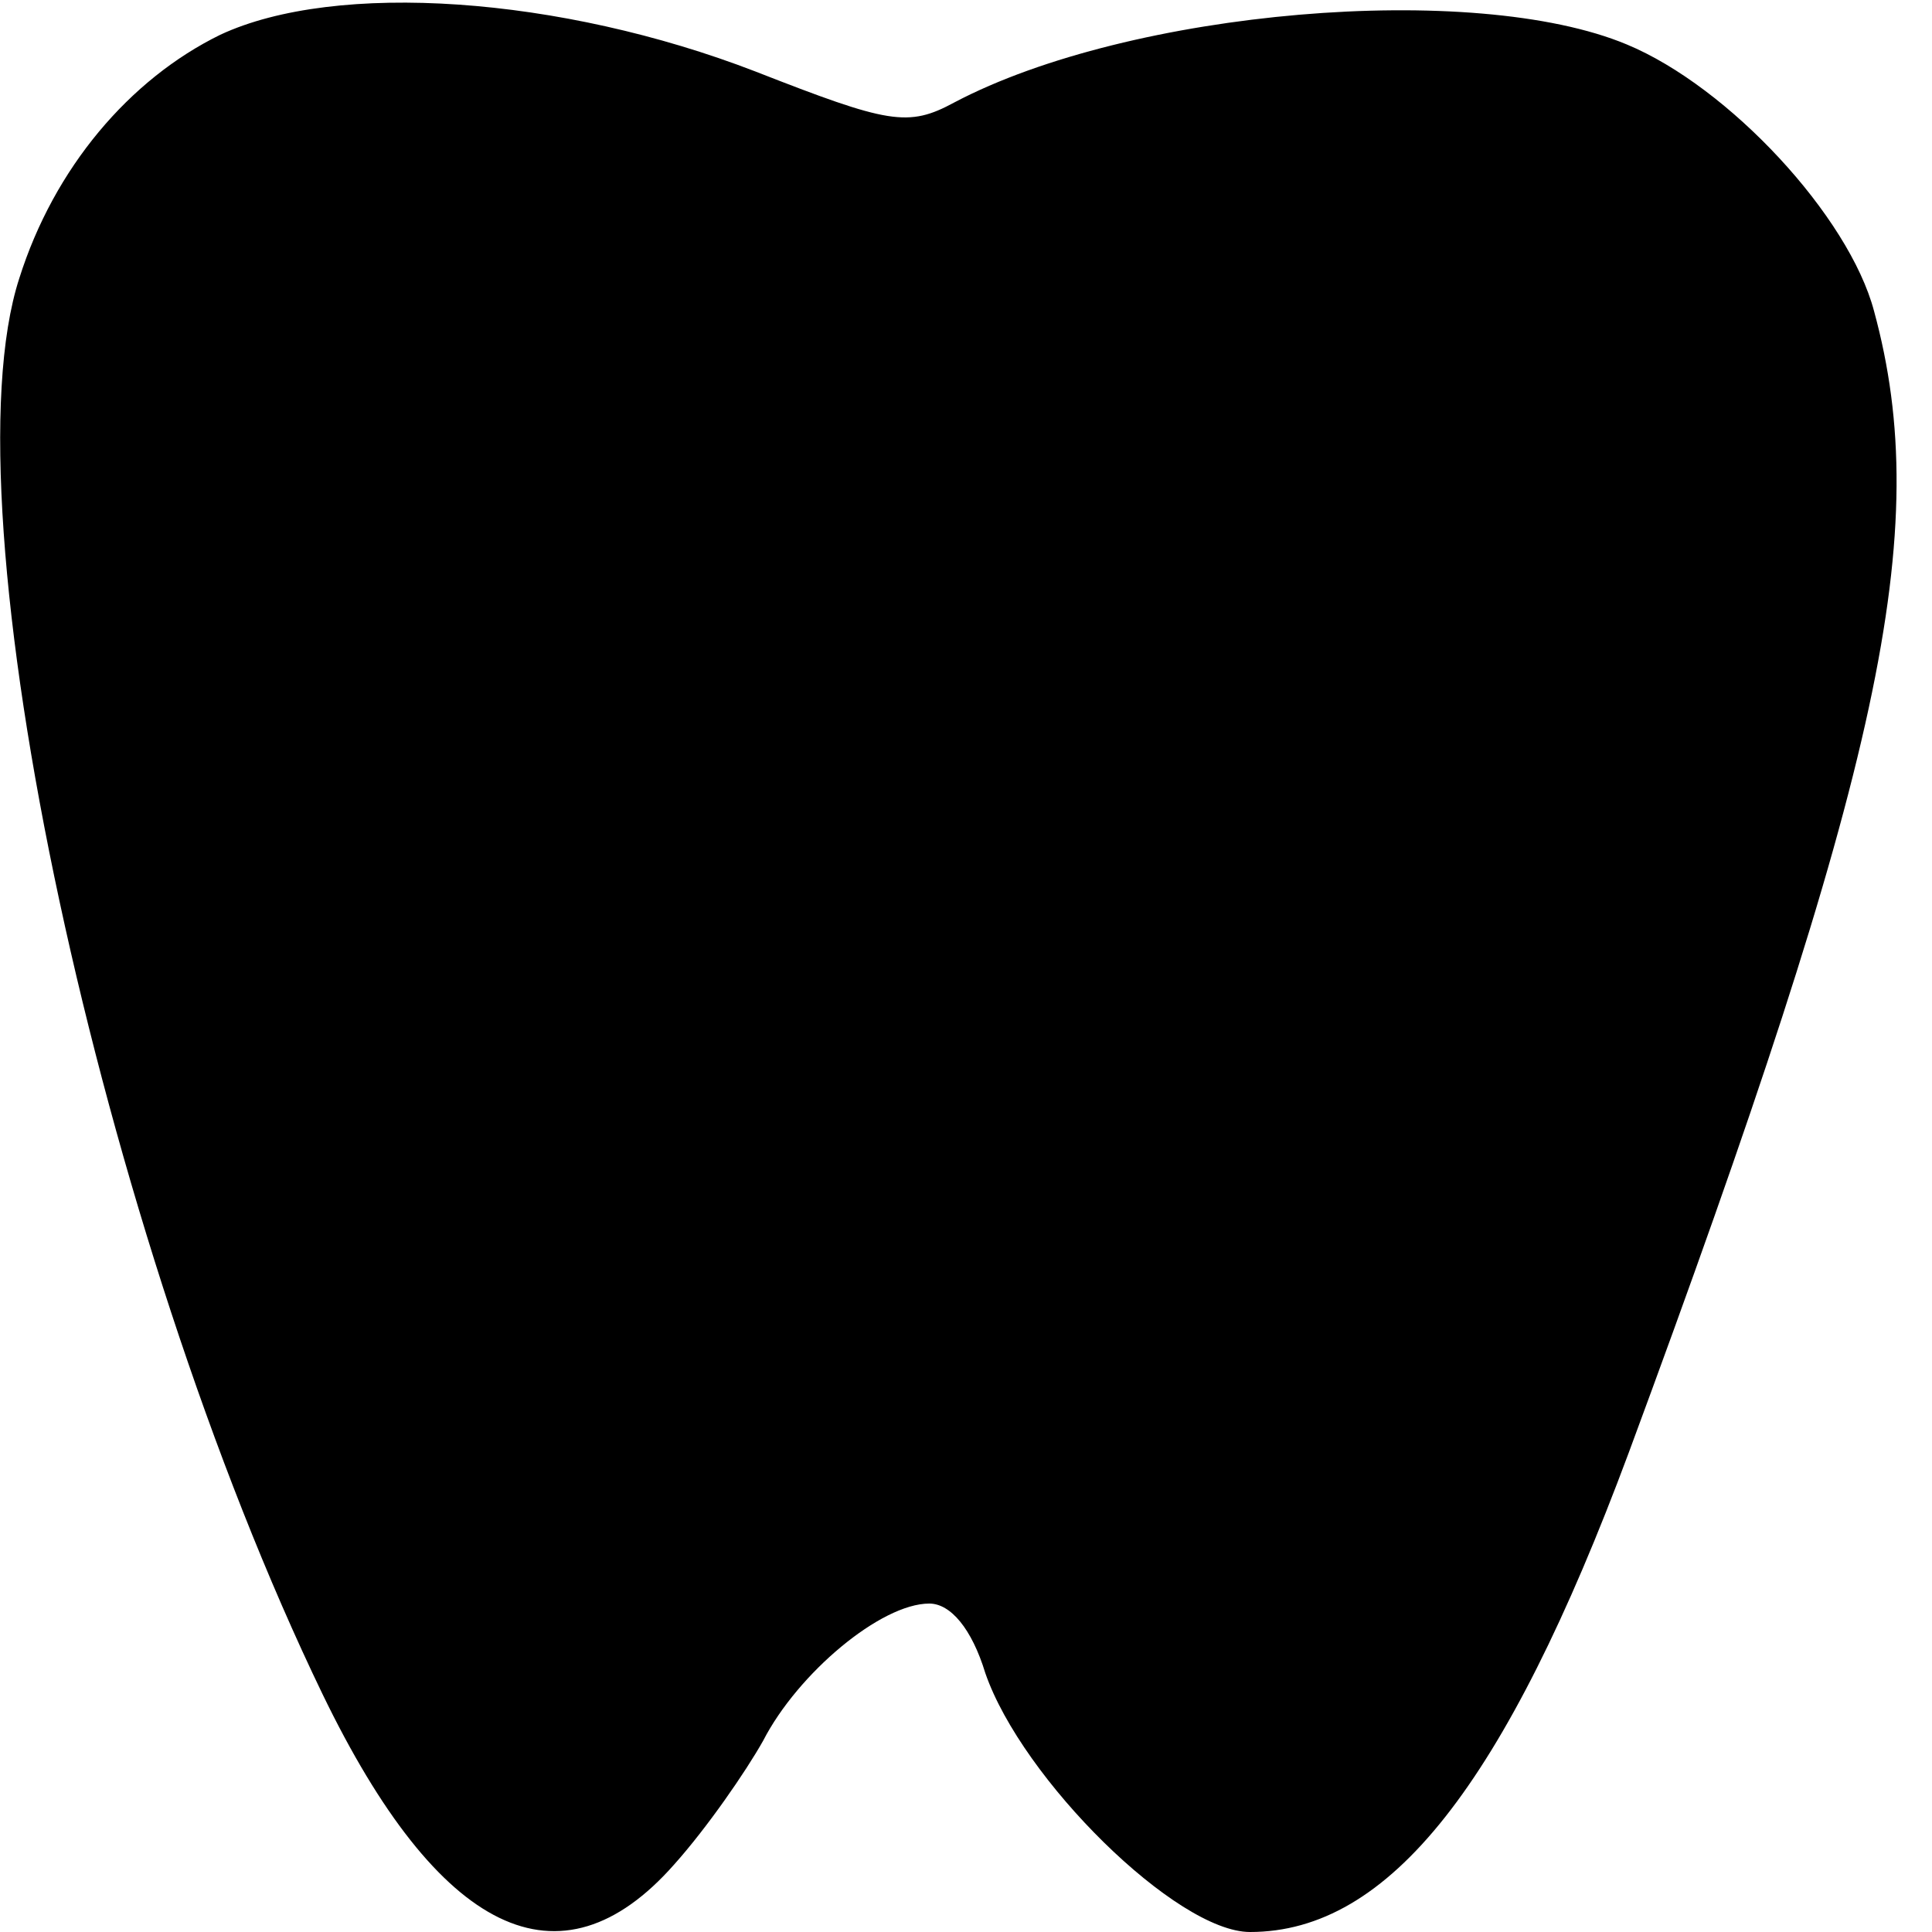 <?xml version="1.0" standalone="no"?>
<!DOCTYPE svg PUBLIC "-//W3C//DTD SVG 20010904//EN"
 "http://www.w3.org/TR/2001/REC-SVG-20010904/DTD/svg10.dtd">
<svg version="1.0" xmlns="http://www.w3.org/2000/svg"
 width="100pt" height="100pt" viewBox="0 0 100 100"
 preserveAspectRatio="xMidYMid meet">
<g transform="translate(0,100) scale(0.1,-0.1)"
fill="#000000" stroke="none">
<path d="M114 982 c-47 -23 -86 -69 -104 -126 -39 -120 42 -495 157 -733 60
-124 123 -155 182 -88 17 19 37 48 46 64 18 35 61 71 86 71 11 0 22 -13 29
-36 19 -55 99 -134 137 -134 72 0 132 76 196 248 131 354 158 477 127 591 -13
49 -75 116 -128 138 -79 33 -257 18 -348 -30 -24 -13 -34 -11 -103 16 -101 39
-217 47 -277 19z"/>
</g>
</svg>
